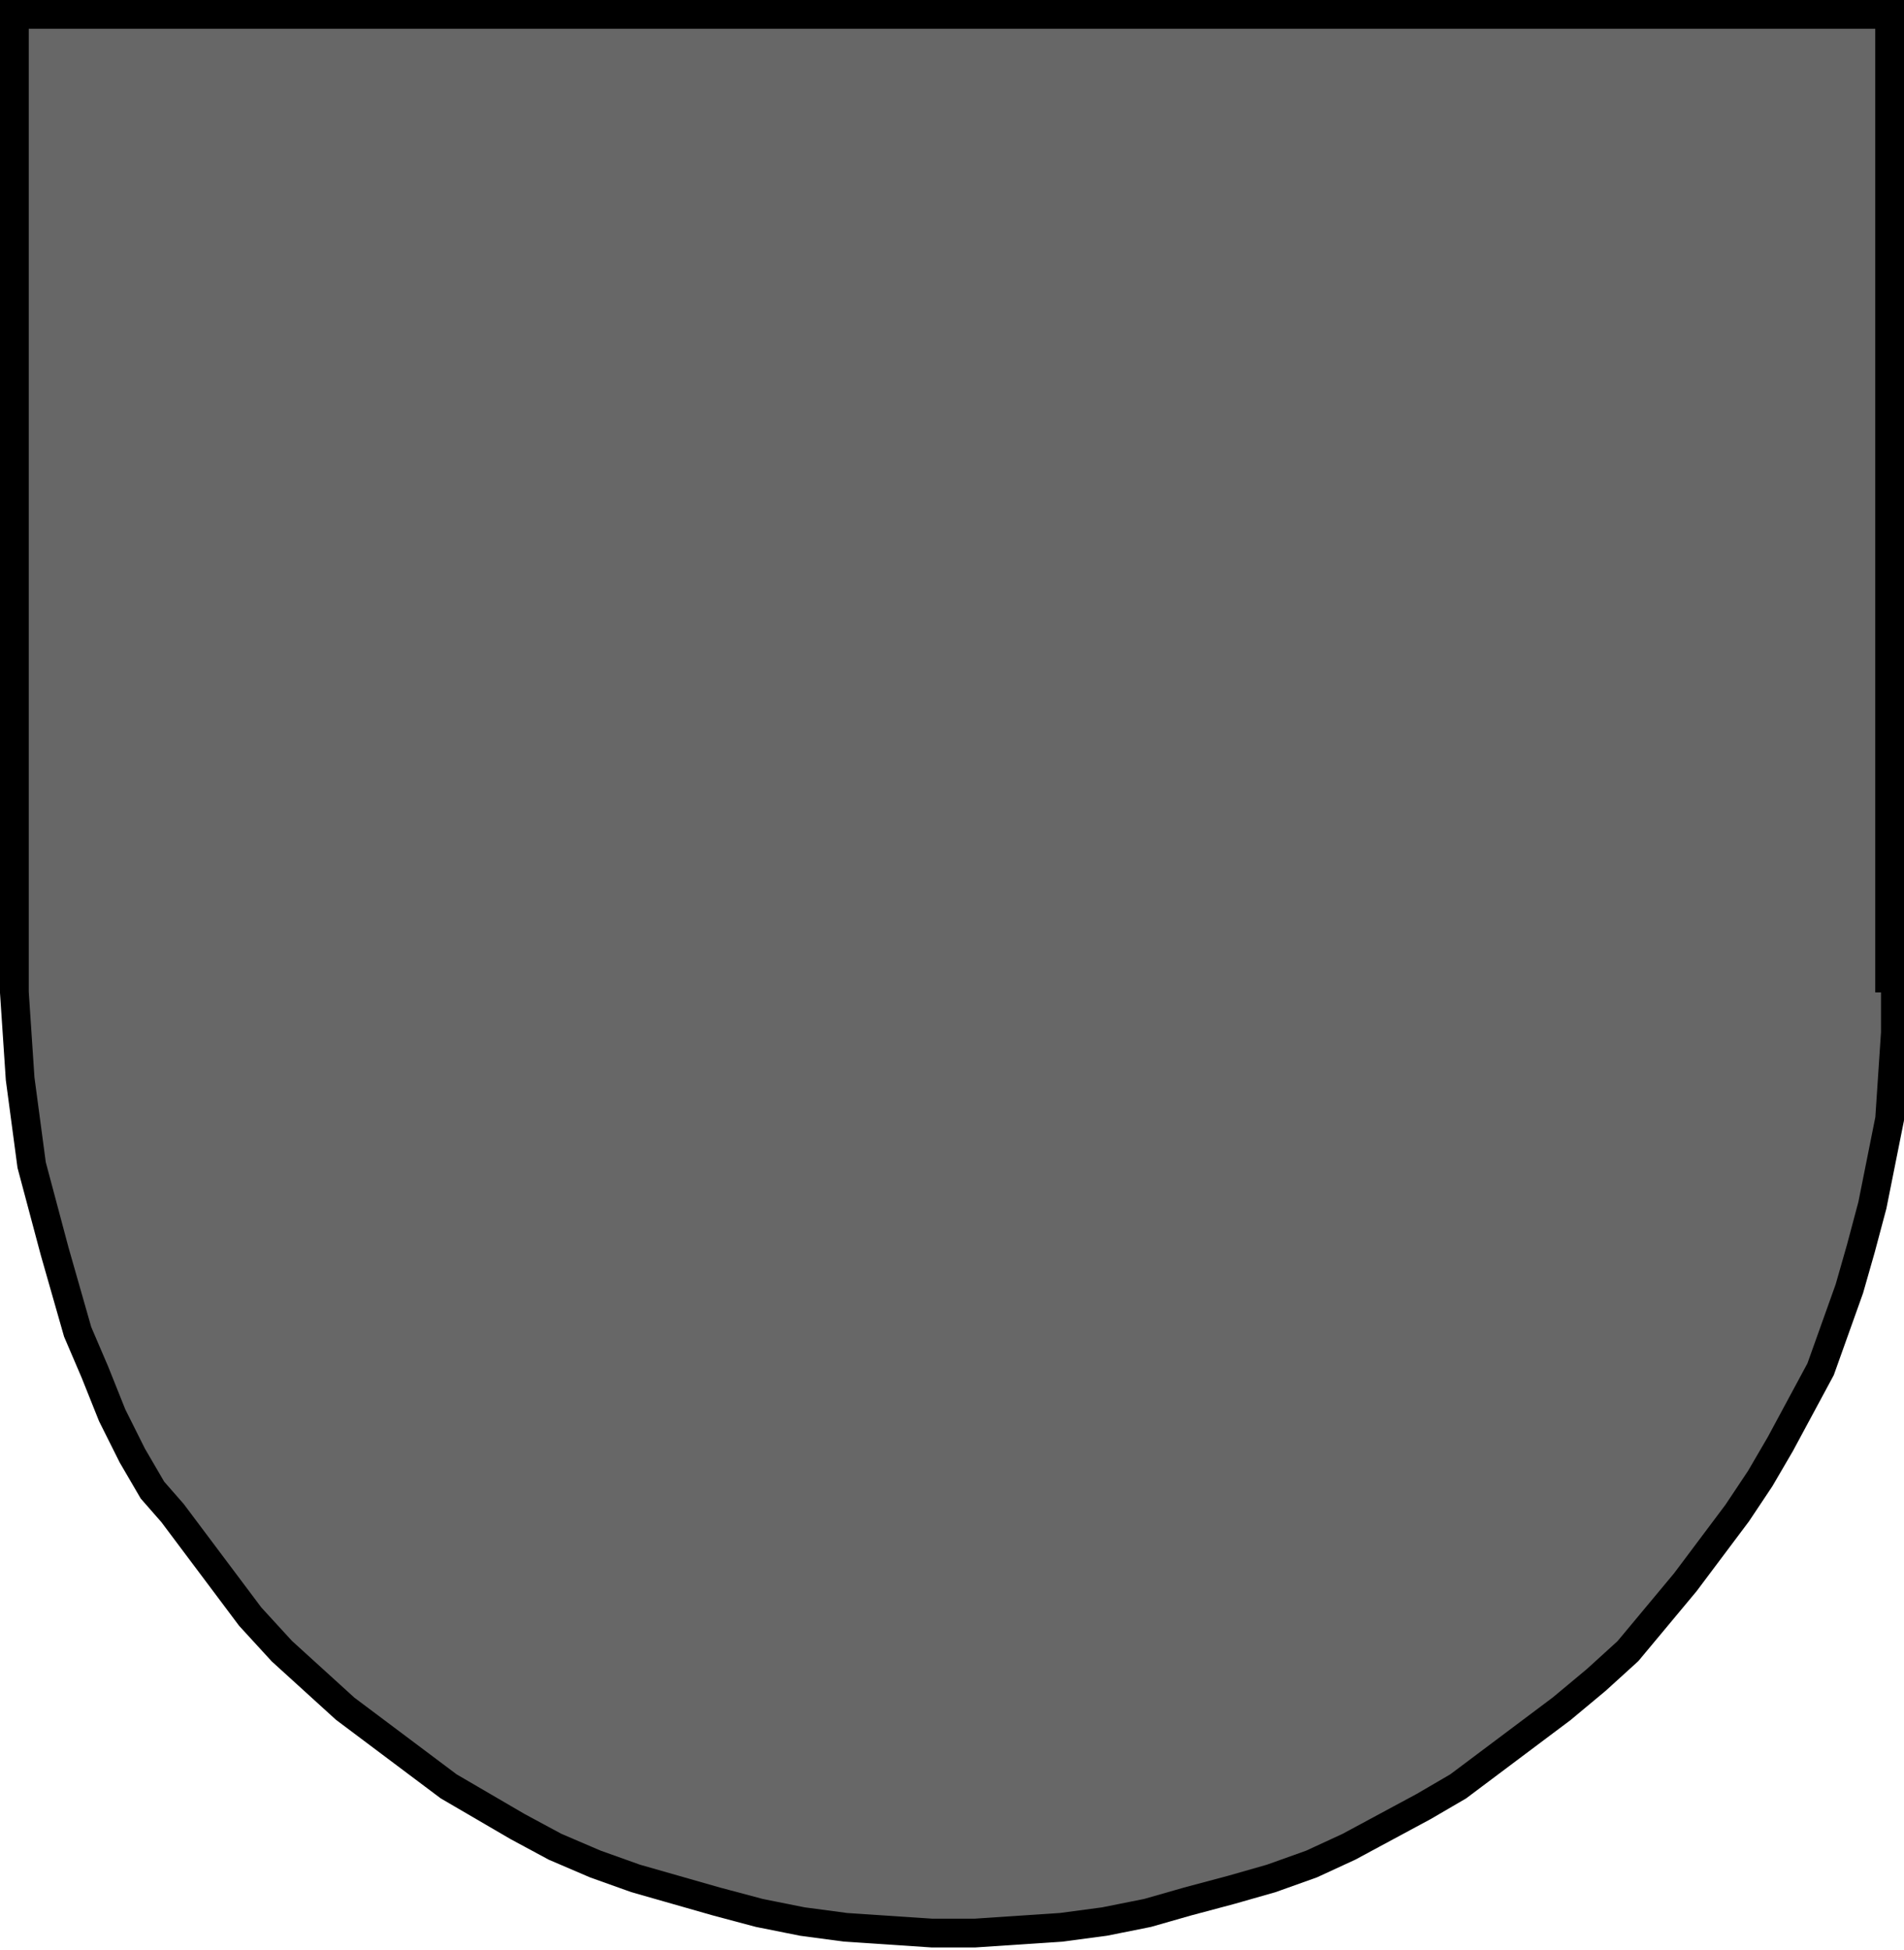 <?xml version="1.0" encoding="utf-8"?>
<!-- Generator: Adobe Illustrator 28.3.0, SVG Export Plug-In . SVG Version: 6.00 Build 0)  -->
<svg version="1.1" id="Ebene_1" xmlns="http://www.w3.org/2000/svg" xmlns:xlink="http://www.w3.org/1999/xlink" x="0px" y="0px"
	 viewBox="0 0 66.2 67.8" enable-background="new 0 0 66.2 67.8" xml:space="preserve">
<path fill="#676767" stroke="#000000" stroke-miterlimit="10" d="M65.7,34.5v-34h-29h-0.9H35H34h-0.9h-0.9h-0.9h-0.9h-0.9H0.5v34
	l0.1,1.5l0.1,1.5l0.2,1.5l0.2,1.5l0.4,1.5l0.4,1.5l0.4,1.4l0.4,1.4l0.6,1.4l0.6,1.5l0.7,1.4l0.7,1.2L6,52.6l0.9,1.2L7.8,55l0.9,1.2
	l1.1,1.2l1.1,1l1.1,1l1.2,0.9l1.2,0.9l1.2,0.9l1.2,0.7l1.2,0.7l1.3,0.7l1.4,0.6l1.4,0.5l1.4,0.4l1.4,0.4l1.5,0.4l1.5,0.3l1.5,0.2
	l1.5,0.1l1.5,0.1h1.5l1.5-0.1l1.5-0.1l1.5-0.2l1.5-0.3l1.4-0.4l1.5-0.4l1.4-0.4l1.4-0.5l1.3-0.6l1.3-0.7l1.3-0.7l1.2-0.7l1.2-0.9
	l1.2-0.9l1.2-0.9l1.2-1l1.1-1l1-1.2l1-1.2l0.9-1.2l0.9-1.2l0.8-1.2l0.7-1.2l0.7-1.3l0.7-1.3l0.5-1.4l0.5-1.4l0.4-1.4l0.4-1.5
	l0.3-1.5l0.3-1.5l0.1-1.5l0.1-1.5v-1.7H65.7z"/>
</svg>

